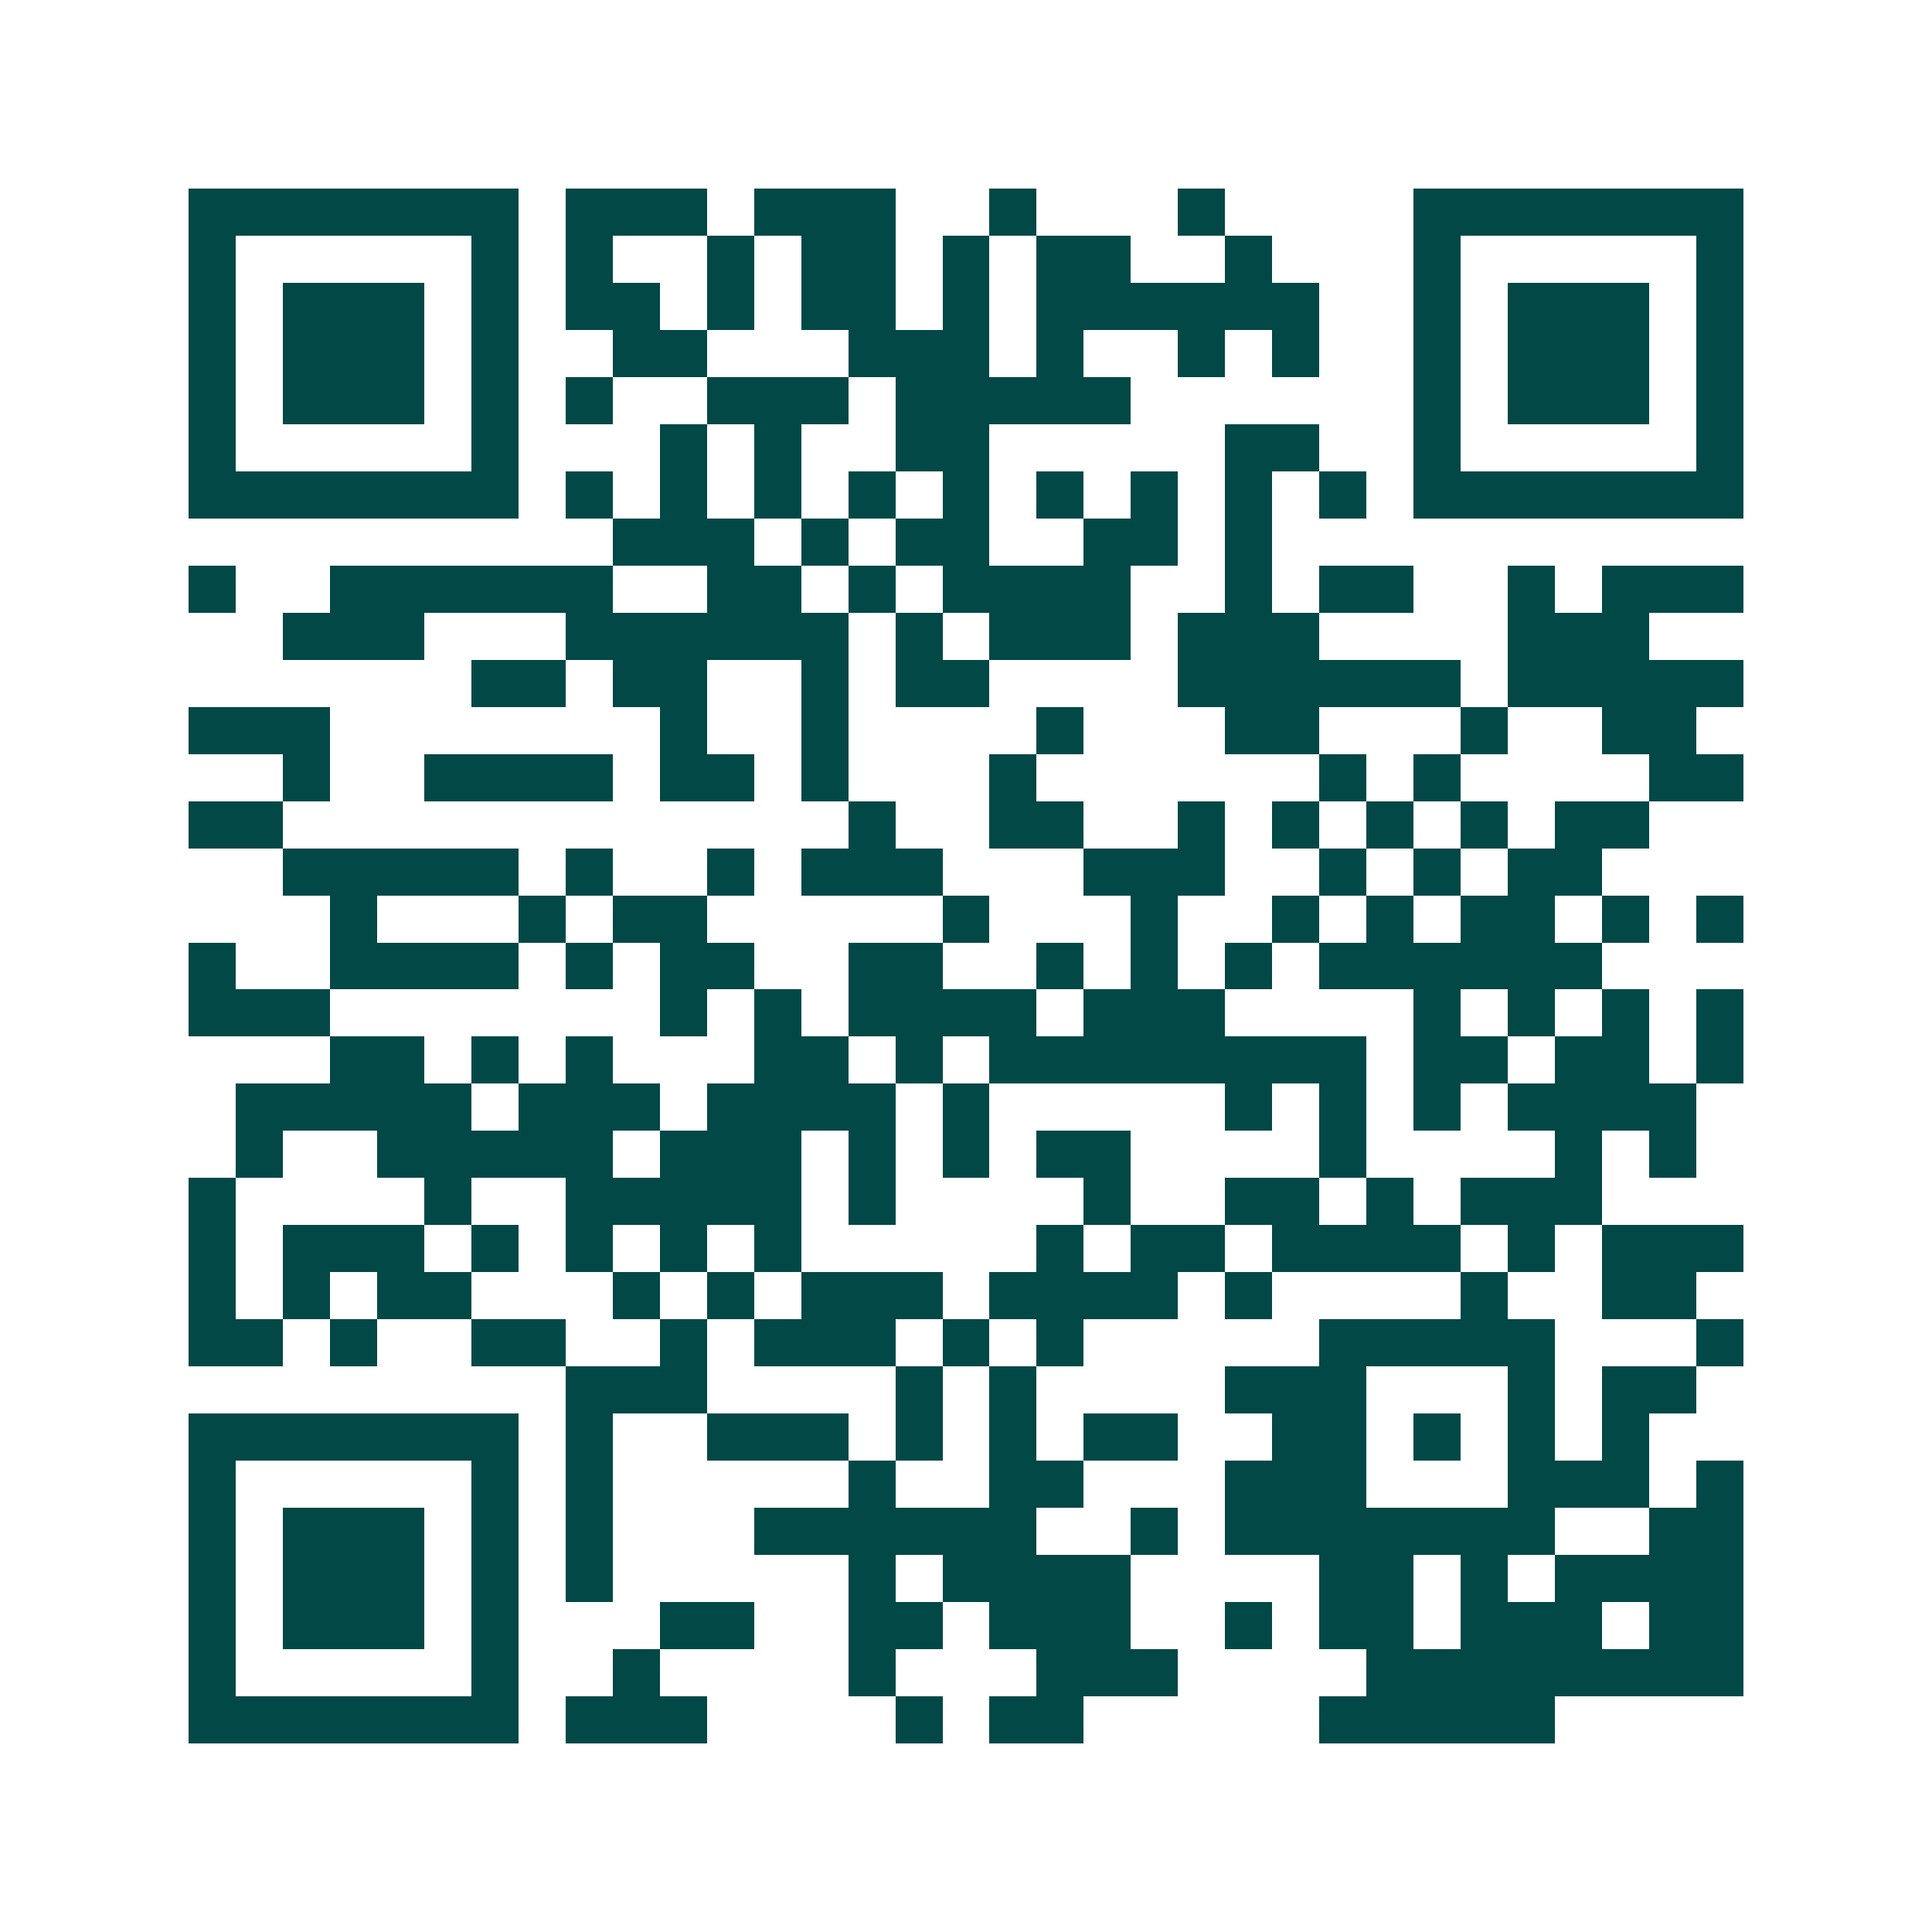 <svg xmlns="http://www.w3.org/2000/svg" width="200" height="200" viewBox="0 0 41 41" shape-rendering="crispEdges"><path fill="#ffffff" d="M0 0h41v41H0z"/><path stroke="#014847" d="M4 4.5h7m1 0h3m1 0h3m2 0h1m3 0h1m4 0h7M4 5.5h1m5 0h1m1 0h1m2 0h1m1 0h2m1 0h1m1 0h2m2 0h1m3 0h1m5 0h1M4 6.5h1m1 0h3m1 0h1m1 0h2m1 0h1m1 0h2m1 0h1m1 0h6m2 0h1m1 0h3m1 0h1M4 7.5h1m1 0h3m1 0h1m2 0h2m3 0h3m1 0h1m2 0h1m1 0h1m2 0h1m1 0h3m1 0h1M4 8.5h1m1 0h3m1 0h1m1 0h1m2 0h3m1 0h5m6 0h1m1 0h3m1 0h1M4 9.5h1m5 0h1m3 0h1m1 0h1m2 0h2m5 0h2m2 0h1m5 0h1M4 10.5h7m1 0h1m1 0h1m1 0h1m1 0h1m1 0h1m1 0h1m1 0h1m1 0h1m1 0h1m1 0h7M13 11.5h3m1 0h1m1 0h2m2 0h2m1 0h1M4 12.5h1m2 0h6m2 0h2m1 0h1m1 0h4m2 0h1m1 0h2m2 0h1m1 0h3M6 13.5h3m3 0h6m1 0h1m1 0h3m1 0h3m4 0h3M10 14.5h2m1 0h2m2 0h1m1 0h2m4 0h6m1 0h5M4 15.5h3m7 0h1m2 0h1m4 0h1m3 0h2m3 0h1m2 0h2M6 16.5h1m2 0h4m1 0h2m1 0h1m3 0h1m6 0h1m1 0h1m4 0h2M4 17.5h2m12 0h1m2 0h2m2 0h1m1 0h1m1 0h1m1 0h1m1 0h2M6 18.5h5m1 0h1m2 0h1m1 0h3m3 0h3m2 0h1m1 0h1m1 0h2M7 19.5h1m3 0h1m1 0h2m5 0h1m3 0h1m2 0h1m1 0h1m1 0h2m1 0h1m1 0h1M4 20.5h1m2 0h4m1 0h1m1 0h2m2 0h2m2 0h1m1 0h1m1 0h1m1 0h6M4 21.5h3m7 0h1m1 0h1m1 0h4m1 0h3m4 0h1m1 0h1m1 0h1m1 0h1M7 22.5h2m1 0h1m1 0h1m3 0h2m1 0h1m1 0h8m1 0h2m1 0h2m1 0h1M5 23.5h5m1 0h3m1 0h4m1 0h1m5 0h1m1 0h1m1 0h1m1 0h4M5 24.5h1m2 0h5m1 0h3m1 0h1m1 0h1m1 0h2m4 0h1m4 0h1m1 0h1M4 25.5h1m4 0h1m2 0h5m1 0h1m4 0h1m2 0h2m1 0h1m1 0h3M4 26.5h1m1 0h3m1 0h1m1 0h1m1 0h1m1 0h1m5 0h1m1 0h2m1 0h4m1 0h1m1 0h3M4 27.5h1m1 0h1m1 0h2m3 0h1m1 0h1m1 0h3m1 0h4m1 0h1m4 0h1m2 0h2M4 28.5h2m1 0h1m2 0h2m2 0h1m1 0h3m1 0h1m1 0h1m5 0h5m3 0h1M12 29.5h3m4 0h1m1 0h1m4 0h3m3 0h1m1 0h2M4 30.5h7m1 0h1m2 0h3m1 0h1m1 0h1m1 0h2m2 0h2m1 0h1m1 0h1m1 0h1M4 31.5h1m5 0h1m1 0h1m5 0h1m2 0h2m3 0h3m3 0h3m1 0h1M4 32.5h1m1 0h3m1 0h1m1 0h1m3 0h6m2 0h1m1 0h7m2 0h2M4 33.5h1m1 0h3m1 0h1m1 0h1m5 0h1m1 0h4m4 0h2m1 0h1m1 0h4M4 34.5h1m1 0h3m1 0h1m3 0h2m2 0h2m1 0h3m2 0h1m1 0h2m1 0h3m1 0h2M4 35.5h1m5 0h1m2 0h1m4 0h1m3 0h3m4 0h8M4 36.5h7m1 0h3m4 0h1m1 0h2m5 0h5"/></svg>
